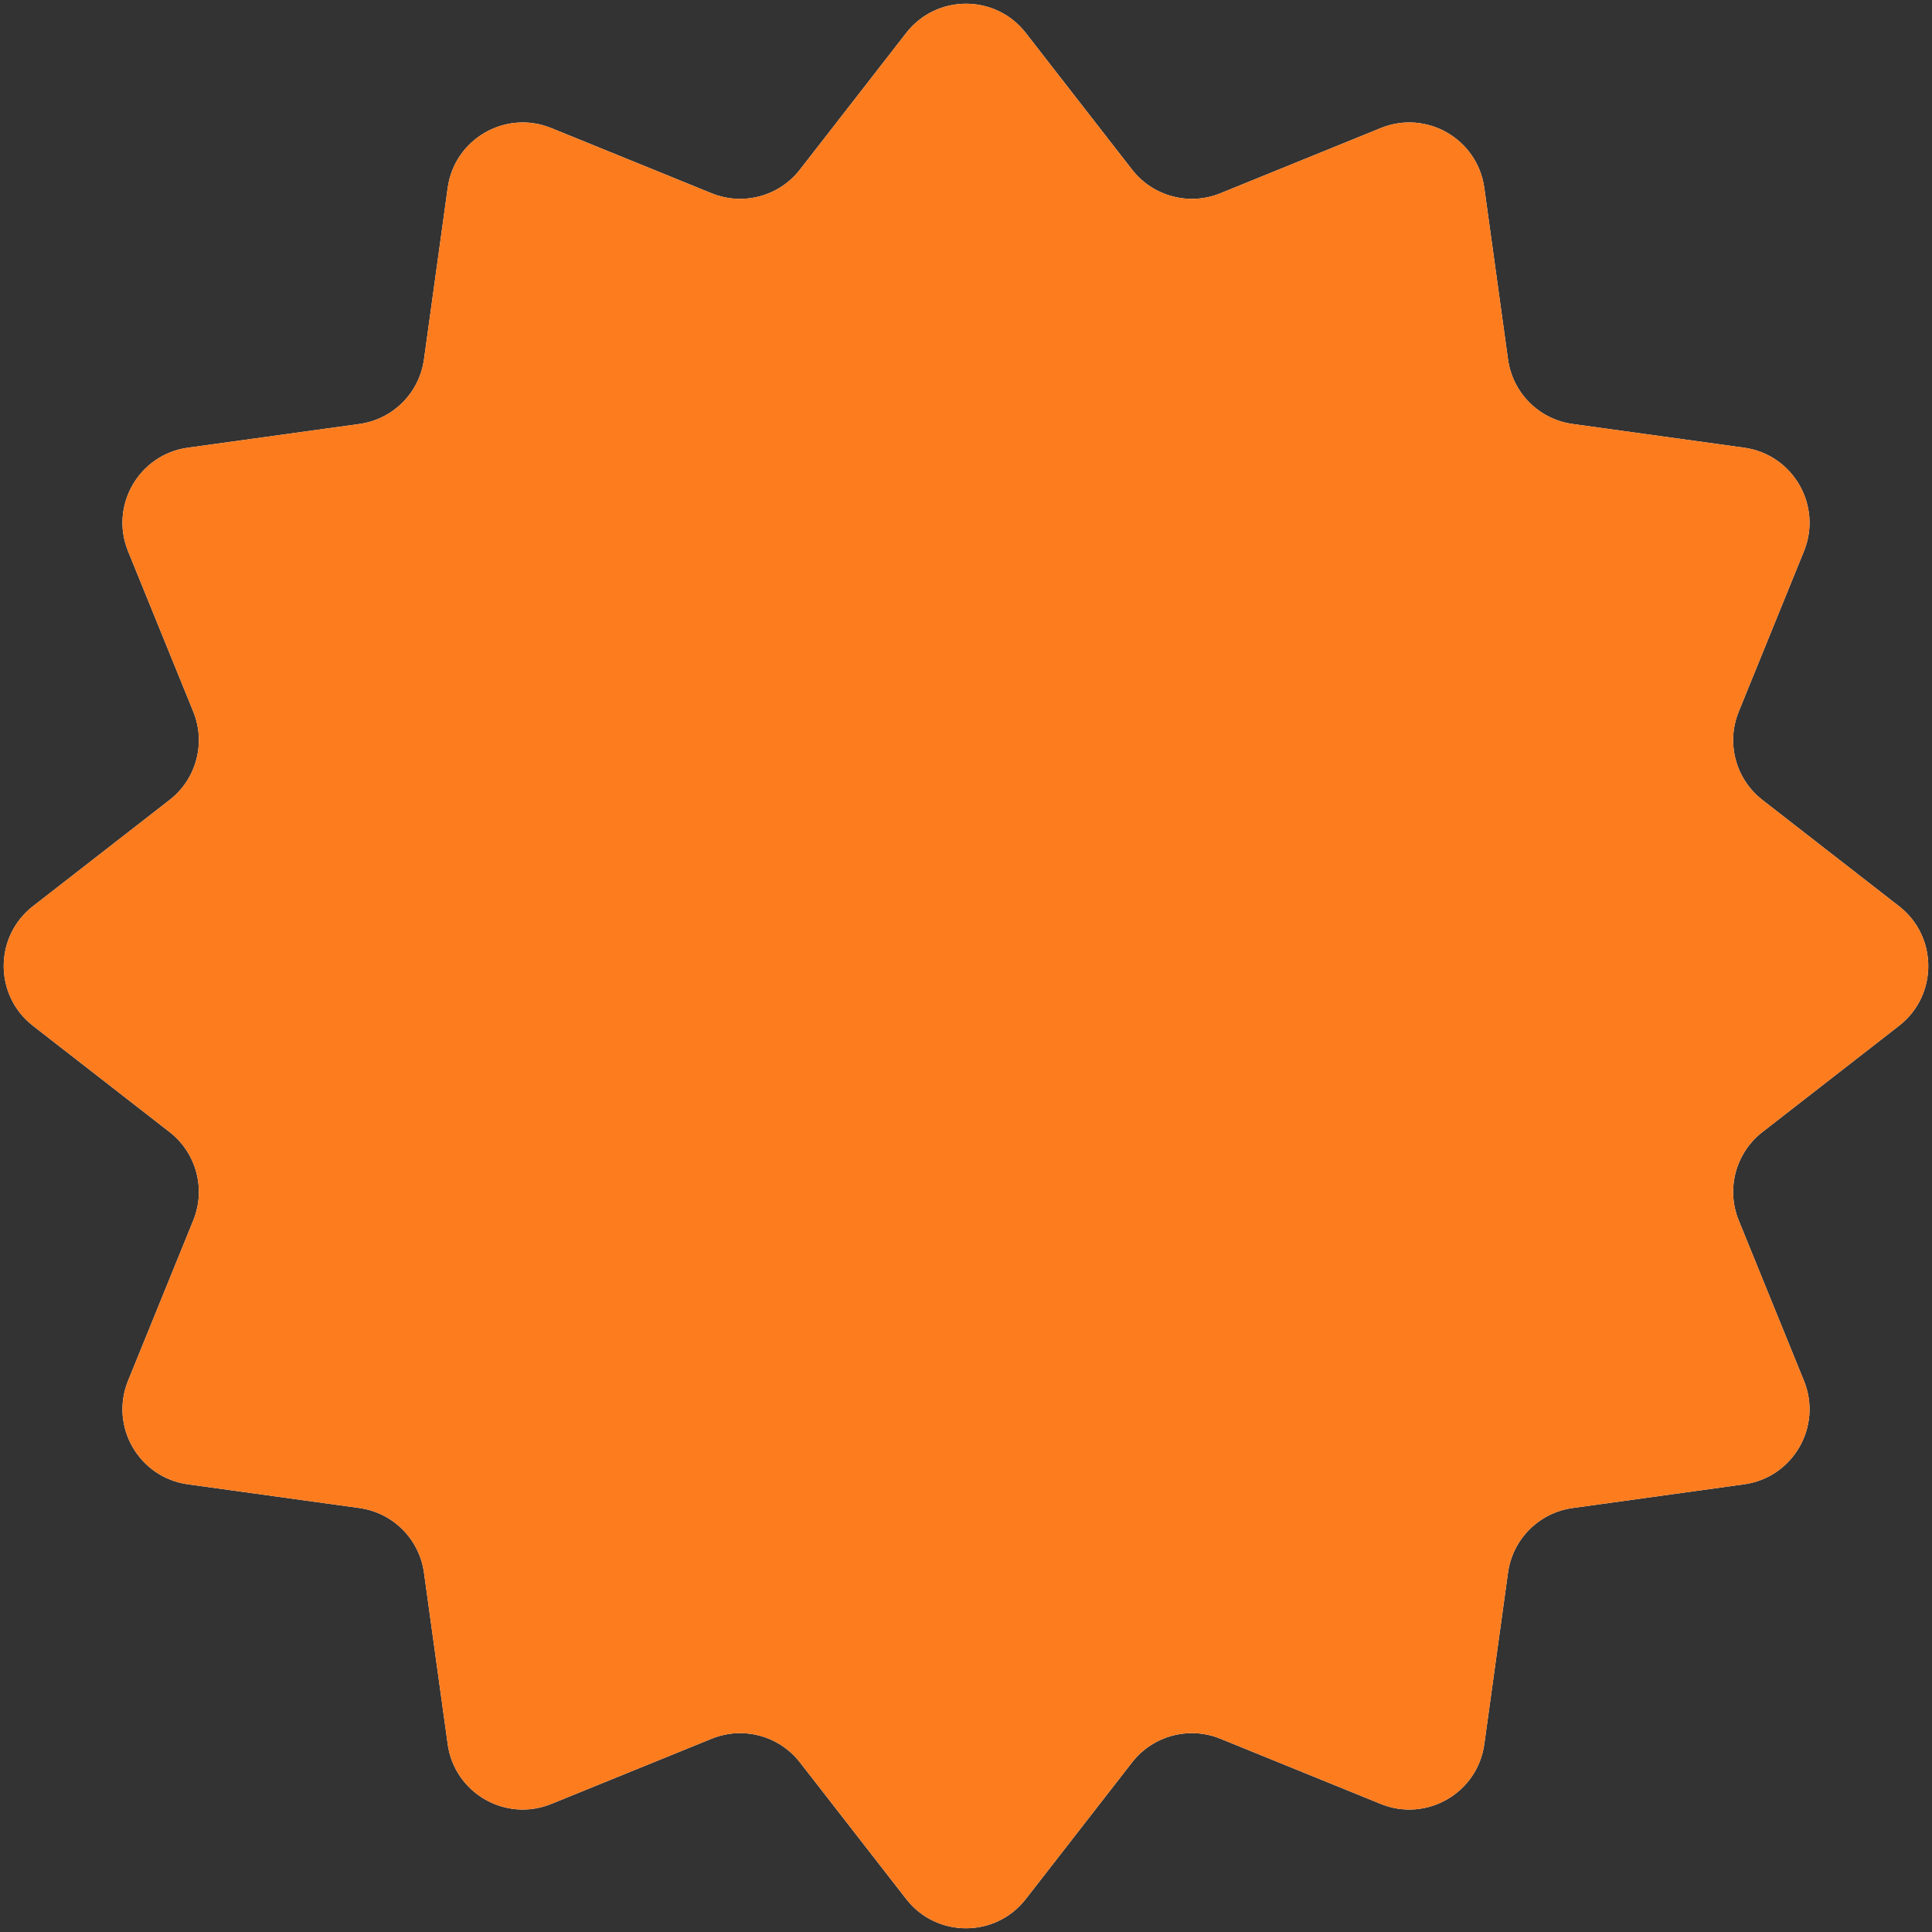 <svg width="132" height="132" viewBox="0 0 132 132" fill="none" xmlns="http://www.w3.org/2000/svg">
<rect x="0" y="0" width="132" height="132" fill="#333333" stroke="none"/>
<path d="M61.915 2.252C63.987 -0.412 68.013 -0.412 70.085 2.252L77.346 11.588C78.769 13.417 81.234 14.078 83.38 13.205L94.336 8.75C97.463 7.479 100.949 9.492 101.412 12.835L103.032 24.551C103.349 26.846 105.154 28.651 107.449 28.968L119.165 30.588C122.508 31.051 124.521 34.538 123.25 37.664L118.795 48.62C117.922 50.767 118.583 53.231 120.412 54.654L129.748 61.915C132.412 63.987 132.412 68.013 129.748 70.085L120.412 77.346C118.583 78.769 117.922 81.234 118.795 83.38L123.25 94.336C124.521 97.463 122.508 100.949 119.165 101.412L107.449 103.032C105.154 103.349 103.349 105.154 103.032 107.449L101.412 119.165C100.949 122.508 97.463 124.521 94.336 123.25L83.38 118.795C81.234 117.922 78.769 118.583 77.346 120.412L70.085 129.748C68.013 132.412 63.987 132.412 61.915 129.748L54.654 120.412C53.231 118.583 50.766 117.922 48.62 118.795L37.664 123.25C34.538 124.521 31.051 122.508 30.588 119.165L28.968 107.449C28.651 105.154 26.846 103.349 24.551 103.032L12.835 101.412C9.492 100.949 7.479 97.463 8.75 94.336L13.205 83.38C14.078 81.234 13.417 78.769 11.588 77.346L2.252 70.085C-0.412 68.013 -0.412 63.987 2.252 61.915L11.588 54.654C13.417 53.231 14.078 50.766 13.205 48.62L8.75 37.664C7.479 34.538 9.492 31.051 12.835 30.588L24.551 28.968C26.846 28.651 28.651 26.846 28.968 24.551L30.588 12.835C31.051 9.492 34.538 7.479 37.664 8.75L48.62 13.205C50.767 14.078 53.231 13.417 54.654 11.588L61.915 2.252Z" fill="white"/>
<path d="M61.915 2.252C63.987 -0.412 68.013 -0.412 70.085 2.252L77.346 11.588C78.769 13.417 81.234 14.078 83.38 13.205L94.336 8.75C97.463 7.479 100.949 9.492 101.412 12.835L103.032 24.551C103.349 26.846 105.154 28.651 107.449 28.968L119.165 30.588C122.508 31.051 124.521 34.538 123.25 37.664L118.795 48.62C117.922 50.767 118.583 53.231 120.412 54.654L129.748 61.915C132.412 63.987 132.412 68.013 129.748 70.085L120.412 77.346C118.583 78.769 117.922 81.234 118.795 83.38L123.25 94.336C124.521 97.463 122.508 100.949 119.165 101.412L107.449 103.032C105.154 103.349 103.349 105.154 103.032 107.449L101.412 119.165C100.949 122.508 97.463 124.521 94.336 123.25L83.38 118.795C81.234 117.922 78.769 118.583 77.346 120.412L70.085 129.748C68.013 132.412 63.987 132.412 61.915 129.748L54.654 120.412C53.231 118.583 50.766 117.922 48.62 118.795L37.664 123.25C34.538 124.521 31.051 122.508 30.588 119.165L28.968 107.449C28.651 105.154 26.846 103.349 24.551 103.032L12.835 101.412C9.492 100.949 7.479 97.463 8.75 94.336L13.205 83.38C14.078 81.234 13.417 78.769 11.588 77.346L2.252 70.085C-0.412 68.013 -0.412 63.987 2.252 61.915L11.588 54.654C13.417 53.231 14.078 50.766 13.205 48.62L8.75 37.664C7.479 34.538 9.492 31.051 12.835 30.588L24.551 28.968C26.846 28.651 28.651 26.846 28.968 24.551L30.588 12.835C31.051 9.492 34.538 7.479 37.664 8.75L48.62 13.205C50.767 14.078 53.231 13.417 54.654 11.588L61.915 2.252Z" fill="#FD7C1E"/>
</svg>
